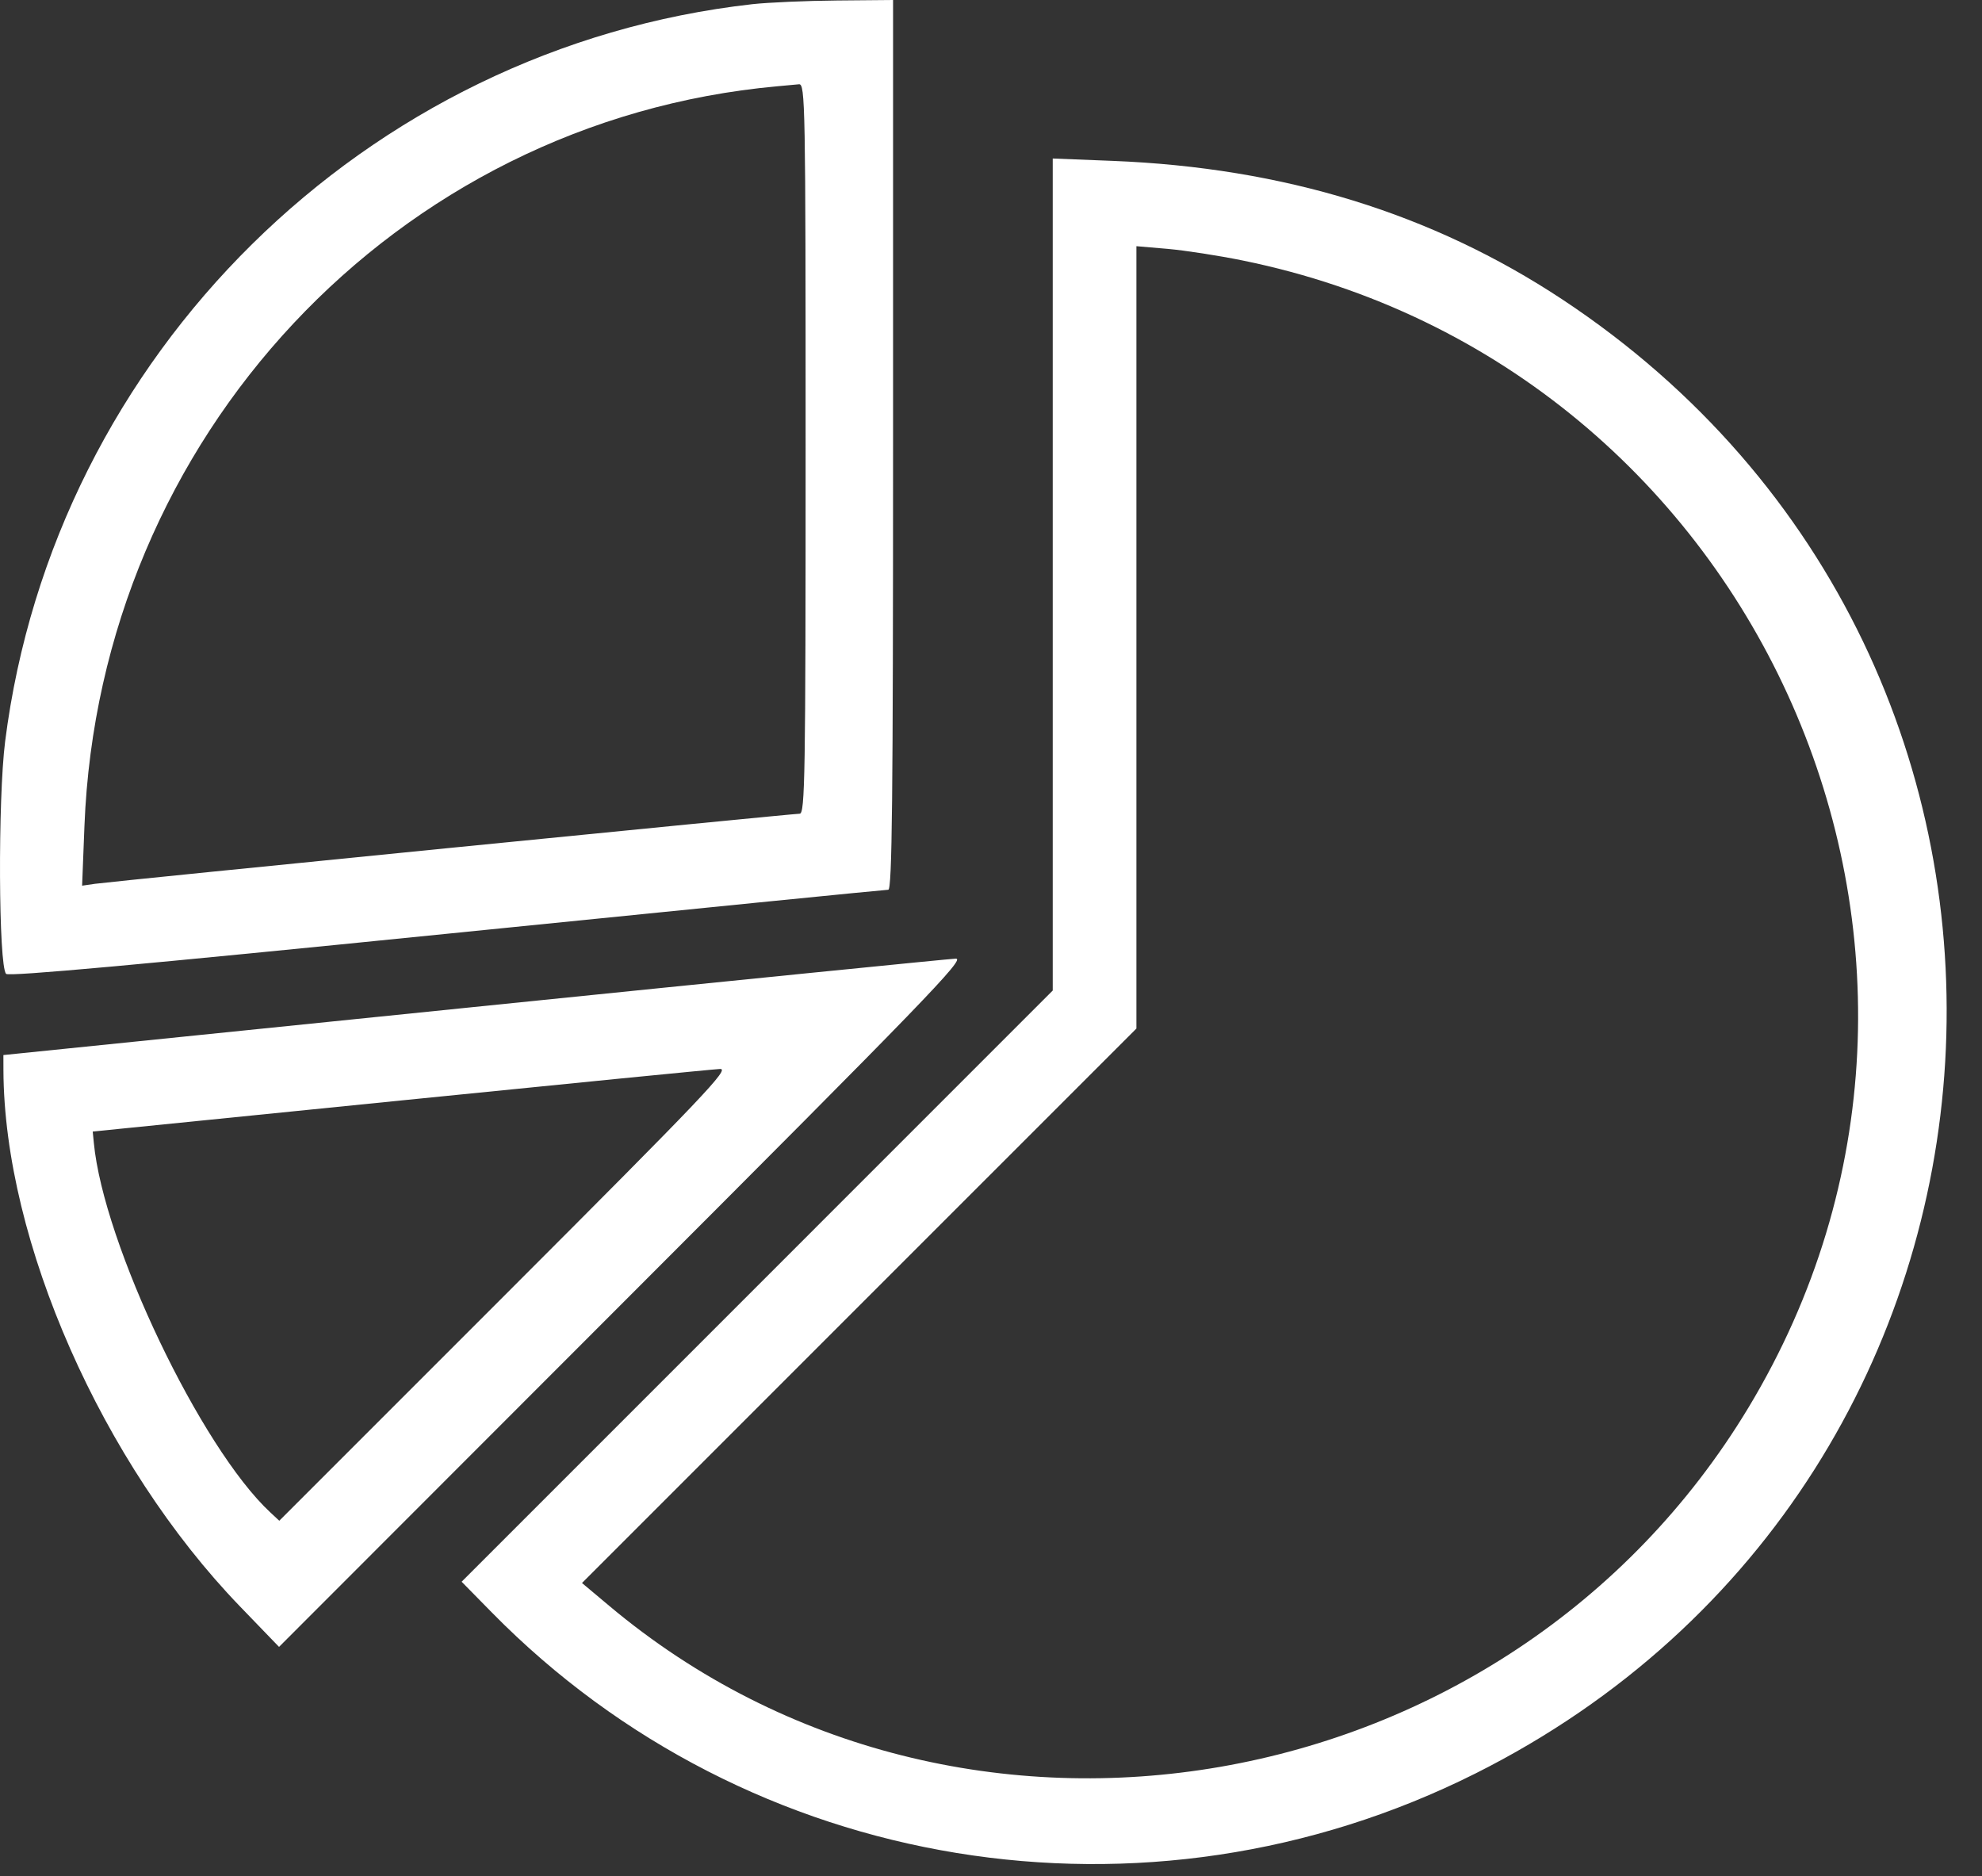 <svg width="56" height="53" viewBox="0 0 56 53" fill="none" xmlns="http://www.w3.org/2000/svg">
<rect x="0" y="0" width="56" height="53" fill="#333333" stroke="none"/>
<path fill-rule="evenodd" clip-rule="evenodd" d="M21.258 0.118C10.328 1.347 1.529 10.028 0.145 20.947C-0.062 22.581 -0.042 27.298 0.173 27.513C0.252 27.592 3.997 27.251 12.625 26.38C19.411 25.695 25.024 25.135 25.098 25.136C25.205 25.137 25.233 22.552 25.233 12.568V0L23.648 0.014C22.777 0.022 21.701 0.069 21.258 0.118ZM22.762 12.676C22.762 21.951 22.745 22.988 22.594 22.988C22.377 22.988 3.167 24.899 2.685 24.968L2.32 25.021L2.386 23.333C2.815 12.355 11.186 3.418 21.956 2.438C22.192 2.417 22.471 2.391 22.574 2.381C22.752 2.364 22.762 2.919 22.762 12.676ZM29.744 16.23V27.983L21.394 36.334L13.043 44.685L13.901 45.558C21.157 52.936 32.38 54.771 41.692 50.1C58.297 41.773 59.652 18.709 44.139 8.457C40.465 6.029 36.268 4.736 31.436 4.545L29.744 4.478V16.23ZM35.115 7.36C49.759 10.345 57.102 27.018 49.394 39.778C42.603 51.019 27.148 53.703 17.213 45.366L16.444 44.721L24.276 36.889L32.108 29.058V18.006V6.955L32.994 7.031C33.481 7.074 34.436 7.221 35.115 7.36ZM13.389 28.449L0.096 29.806L0.097 30.237C0.116 35.069 2.886 41.346 6.78 45.382L7.884 46.526L17.605 36.798C26.164 28.234 27.288 27.072 27.005 27.082C26.828 27.088 20.701 27.703 13.389 28.449ZM14.279 36.574L7.891 42.962L7.635 42.724C5.671 40.896 2.923 35.14 2.651 32.285L2.62 31.967L11.322 31.09C16.107 30.607 20.168 30.206 20.345 30.199C20.628 30.187 19.908 30.944 14.279 36.574Z" fill="white"/>
</svg>
